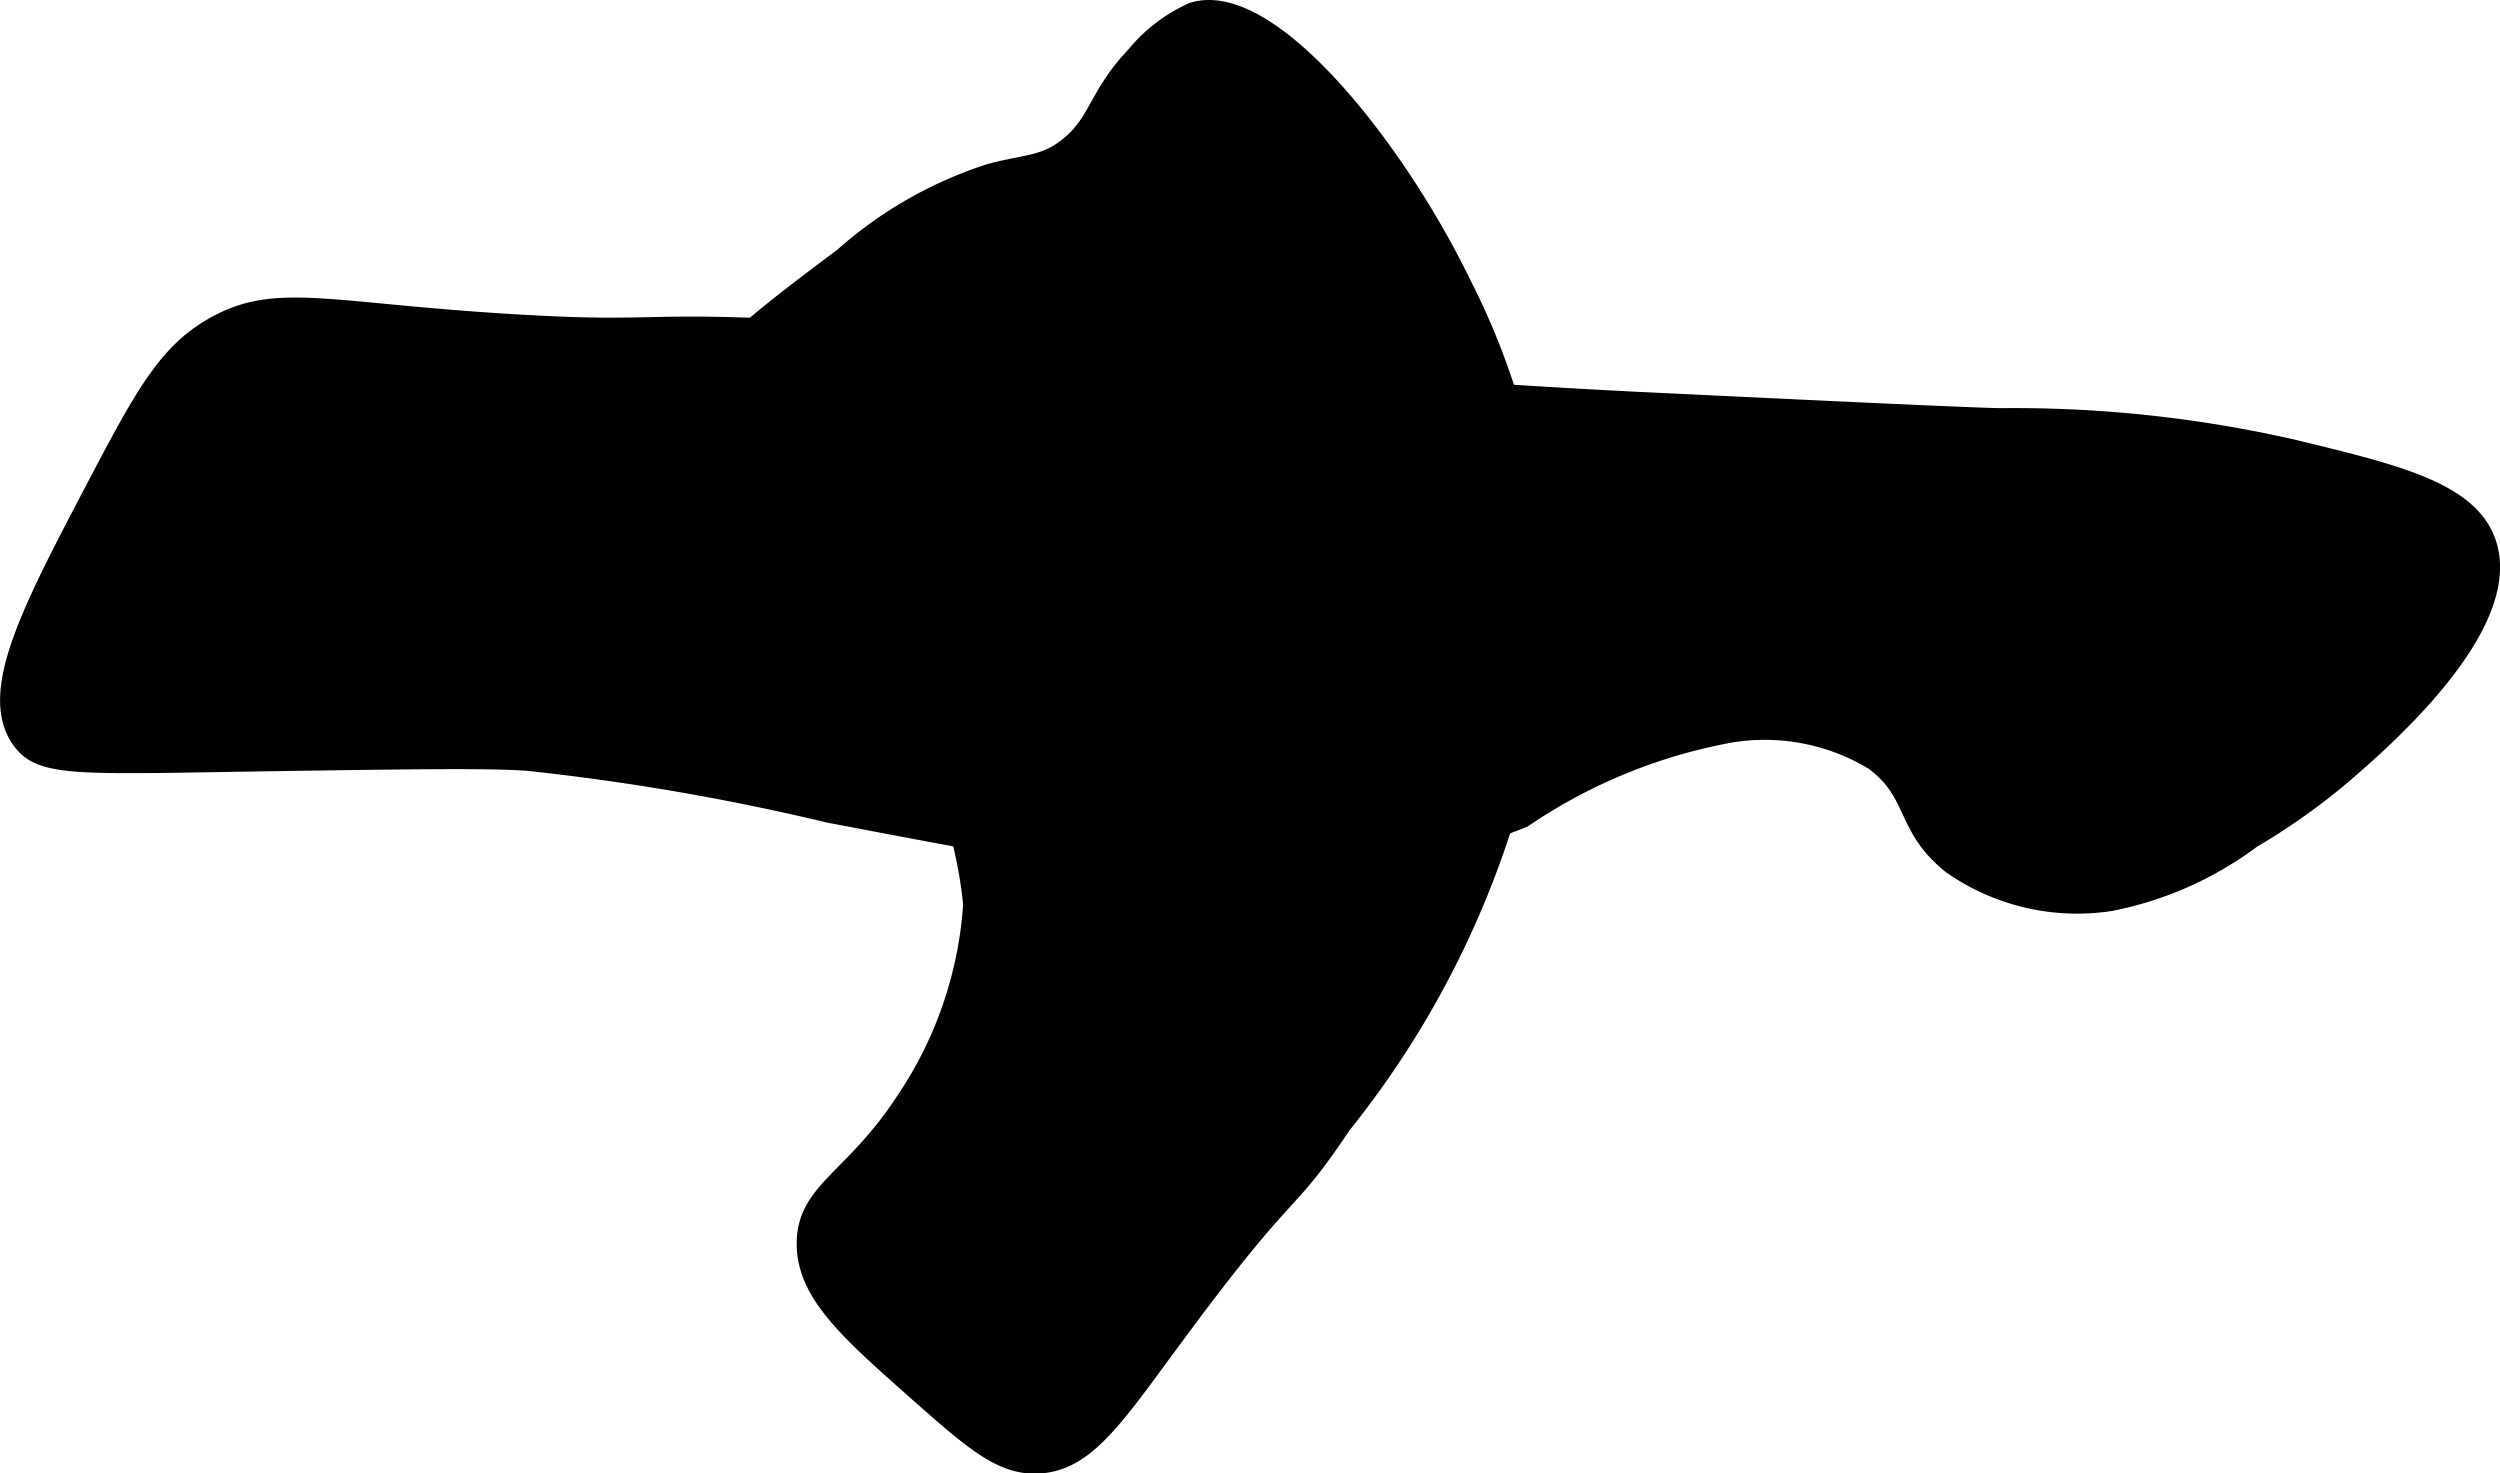 <?xml version="1.0" encoding="UTF-8"?>
<svg xmlns="http://www.w3.org/2000/svg"
     version="1.1"
     width="5.409mm"
     height="3.188mm"
     viewBox="0 0 15.332 9.036">
   <defs>
      <style type="text/css"><![CDATA[
      .a {
        stroke: #000;
        stroke-miterlimit: 10;
        stroke-width: 0.15px;
      }
    ]]></style>
   </defs>
   <path class="a"
         d="M4.864,2.035c-.94-.048-.843.018-1.691-.032-1.197-.07-1.491-.208-1.883.032-.269.164-.413.439-.702.989-.378.721-.641,1.222-.447,1.5.123.176.349.147,1.691.128.775-.011,1.167-.016,1.404,0a14.586,14.586,0,0,1,1.851.319c.926.176,1.39.264,1.691.287A4.68,4.68,0,0,0,9.332,5.003,3.33,3.33,0,0,1,10.545,4.492a1.309,1.309,0,0,1,.957.16c.276.205.19.409.479.638a1.327,1.327,0,0,0,.957.223,2.114,2.114,0,0,0,.862-.383,3.945,3.945,0,0,0,.543-.383c.222-.19,1.054-.901.894-1.404-.1-.313-.544-.42-1.181-.574a7.665,7.665,0,0,0-1.787-.191c-.224-.005-.862-.035-2.138-.096-1.534-.073-2.847-.209-3.287-.255C5.901,2.127,5.616,2.074,4.864,2.035Z"/>
   <path class="a"
         d="M6.556.918c-.149.115-.259.101-.479.16a2.493,2.493,0,0,0-.894.511c-.598.449-.941.707-.957,1.053-.018.364.343.449.926,1.181a2.793,2.793,0,0,1,.83,1.723,2.457,2.457,0,0,1-.415,1.213c-.317.486-.602.552-.606.862-.004.297.253.525.67.894.345.305.517.457.734.447.292-.014.462-.291.862-.83.688-.927.636-.715.989-1.245A5.682,5.682,0,0,0,9.428,4.014a4.433,4.433,0,0,0-.479-2.266C8.55.924,7.779-.05,7.322.088A.949.949,0,0,0,6.977.352C6.743.598,6.753.765,6.556.918Z"/>
</svg>
